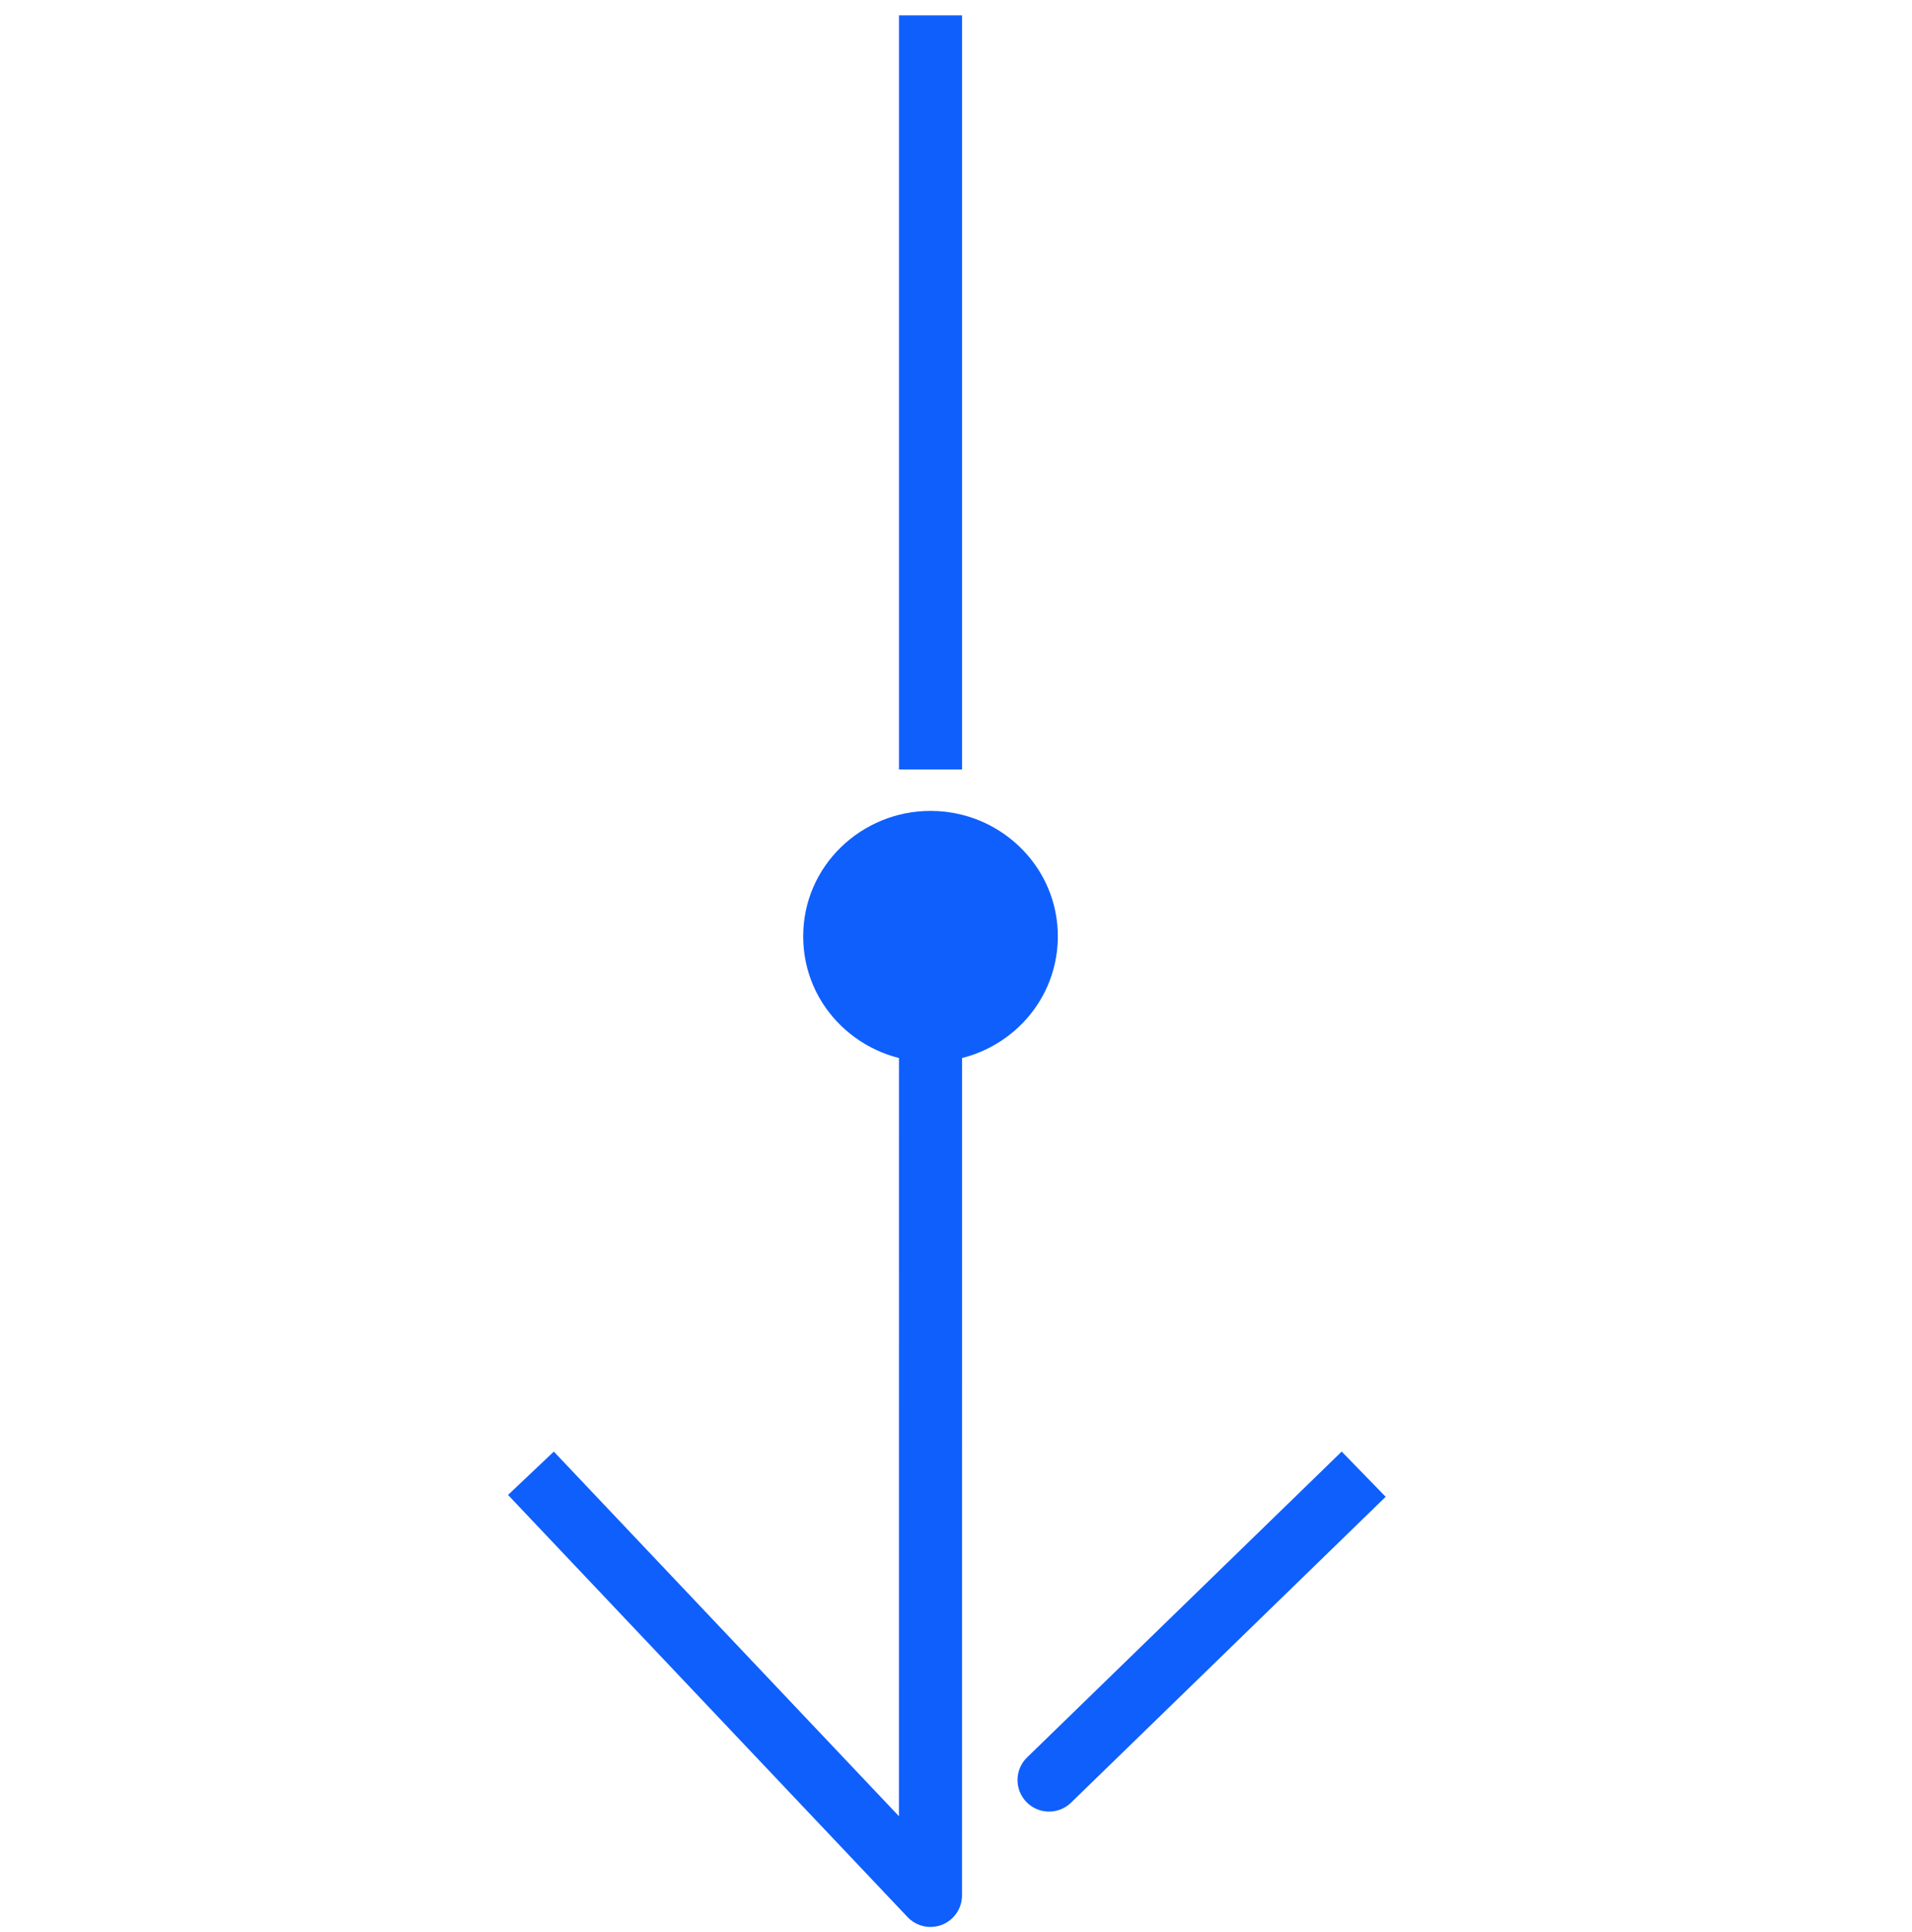 <svg xmlns="http://www.w3.org/2000/svg" width="97" height="98" viewBox="0 0 97 98" fill="none"><mask id="path-1-outside-1_6889_14712" maskUnits="userSpaceOnUse" x="25.035" y="0.373" width="46" height="98" fill="black"><rect fill="white" x="25.035" y="0.373" width="46" height="98"></rect><path d="M47.207 50.672C45.407 50.672 43.948 49.253 43.948 47.504C43.948 45.754 45.407 44.336 47.207 44.336C47.474 44.336 47.733 44.367 47.981 44.425C49.407 44.763 50.466 46.013 50.466 47.504C50.466 47.636 50.458 47.766 50.441 47.895C50.243 49.46 48.871 50.672 47.207 50.672Z"></path></mask><path d="M48.807 50.672L48.807 49.072L45.607 49.072L45.607 50.672L48.807 50.672ZM47.205 96.152L46.043 97.252C46.493 97.728 47.188 97.881 47.797 97.639C48.405 97.396 48.805 96.807 48.805 96.152L47.205 96.152ZM29.197 74.8L28.097 73.638L25.773 75.837L26.873 76.999L29.197 74.8ZM52.106 89.153C51.472 89.769 51.458 90.782 52.074 91.416C52.69 92.049 53.703 92.064 54.336 91.448L52.106 89.153ZM69.15 77.047L70.298 75.931L68.067 73.637L66.92 74.752L69.15 77.047ZM48.807 2.373L48.807 0.773L45.607 0.773L45.607 2.373L48.807 2.373ZM45.607 37.433L45.607 39.033L48.807 39.033L48.807 37.433L45.607 37.433ZM45.607 50.672L45.605 96.152L48.805 96.152L48.807 50.672L45.607 50.672ZM48.367 95.052L29.197 74.8L26.873 76.999L46.043 97.252L48.367 95.052ZM54.336 91.448L69.15 77.047L66.92 74.752L52.106 89.153L54.336 91.448ZM48.807 37.433L48.807 2.373L45.607 2.373L45.607 37.433L48.807 37.433ZM47.981 44.425L48.719 41.312L48.719 41.312L47.981 44.425ZM50.441 47.895L53.616 48.297L50.441 47.895ZM47.207 47.472C47.18 47.472 47.164 47.467 47.155 47.463C47.144 47.459 47.137 47.453 47.133 47.449C47.129 47.446 47.133 47.448 47.139 47.46C47.141 47.466 47.144 47.474 47.146 47.483C47.148 47.492 47.148 47.499 47.148 47.504L40.748 47.504C40.748 51.105 43.726 53.872 47.207 53.872L47.207 47.472ZM47.148 47.504C47.148 47.508 47.148 47.515 47.146 47.524C47.144 47.533 47.141 47.541 47.139 47.547C47.133 47.559 47.129 47.562 47.133 47.558C47.137 47.554 47.144 47.549 47.155 47.544C47.164 47.54 47.18 47.536 47.207 47.536L47.207 41.136C43.726 41.136 40.748 43.902 40.748 47.504L47.148 47.504ZM47.207 47.536C47.224 47.536 47.236 47.538 47.244 47.539L48.719 41.312C48.23 41.196 47.724 41.136 47.207 41.136L47.207 47.536ZM47.244 47.539C47.255 47.542 47.264 47.546 47.271 47.551C47.275 47.553 47.278 47.555 47.279 47.557C47.28 47.557 47.281 47.558 47.282 47.559C47.282 47.559 47.282 47.559 47.282 47.559C47.282 47.559 47.282 47.559 47.282 47.559C47.281 47.558 47.28 47.557 47.28 47.555C47.278 47.552 47.276 47.547 47.273 47.541C47.271 47.535 47.269 47.528 47.268 47.521C47.266 47.513 47.266 47.507 47.266 47.504L53.666 47.504C53.666 44.439 51.498 41.97 48.719 41.312L47.244 47.539ZM47.266 47.504C47.266 47.501 47.266 47.498 47.267 47.493L53.616 48.297C53.649 48.035 53.666 47.771 53.666 47.504L47.266 47.504ZM47.267 47.493C47.269 47.476 47.274 47.462 47.279 47.453C47.283 47.446 47.284 47.447 47.279 47.451C47.274 47.455 47.267 47.46 47.256 47.464C47.247 47.467 47.232 47.472 47.207 47.472L47.207 53.872C50.432 53.872 53.209 51.51 53.616 48.297L47.267 47.493Z" fill="#0F5FFD" mask="url(#path-1-outside-1_6889_14712)"></path></svg>